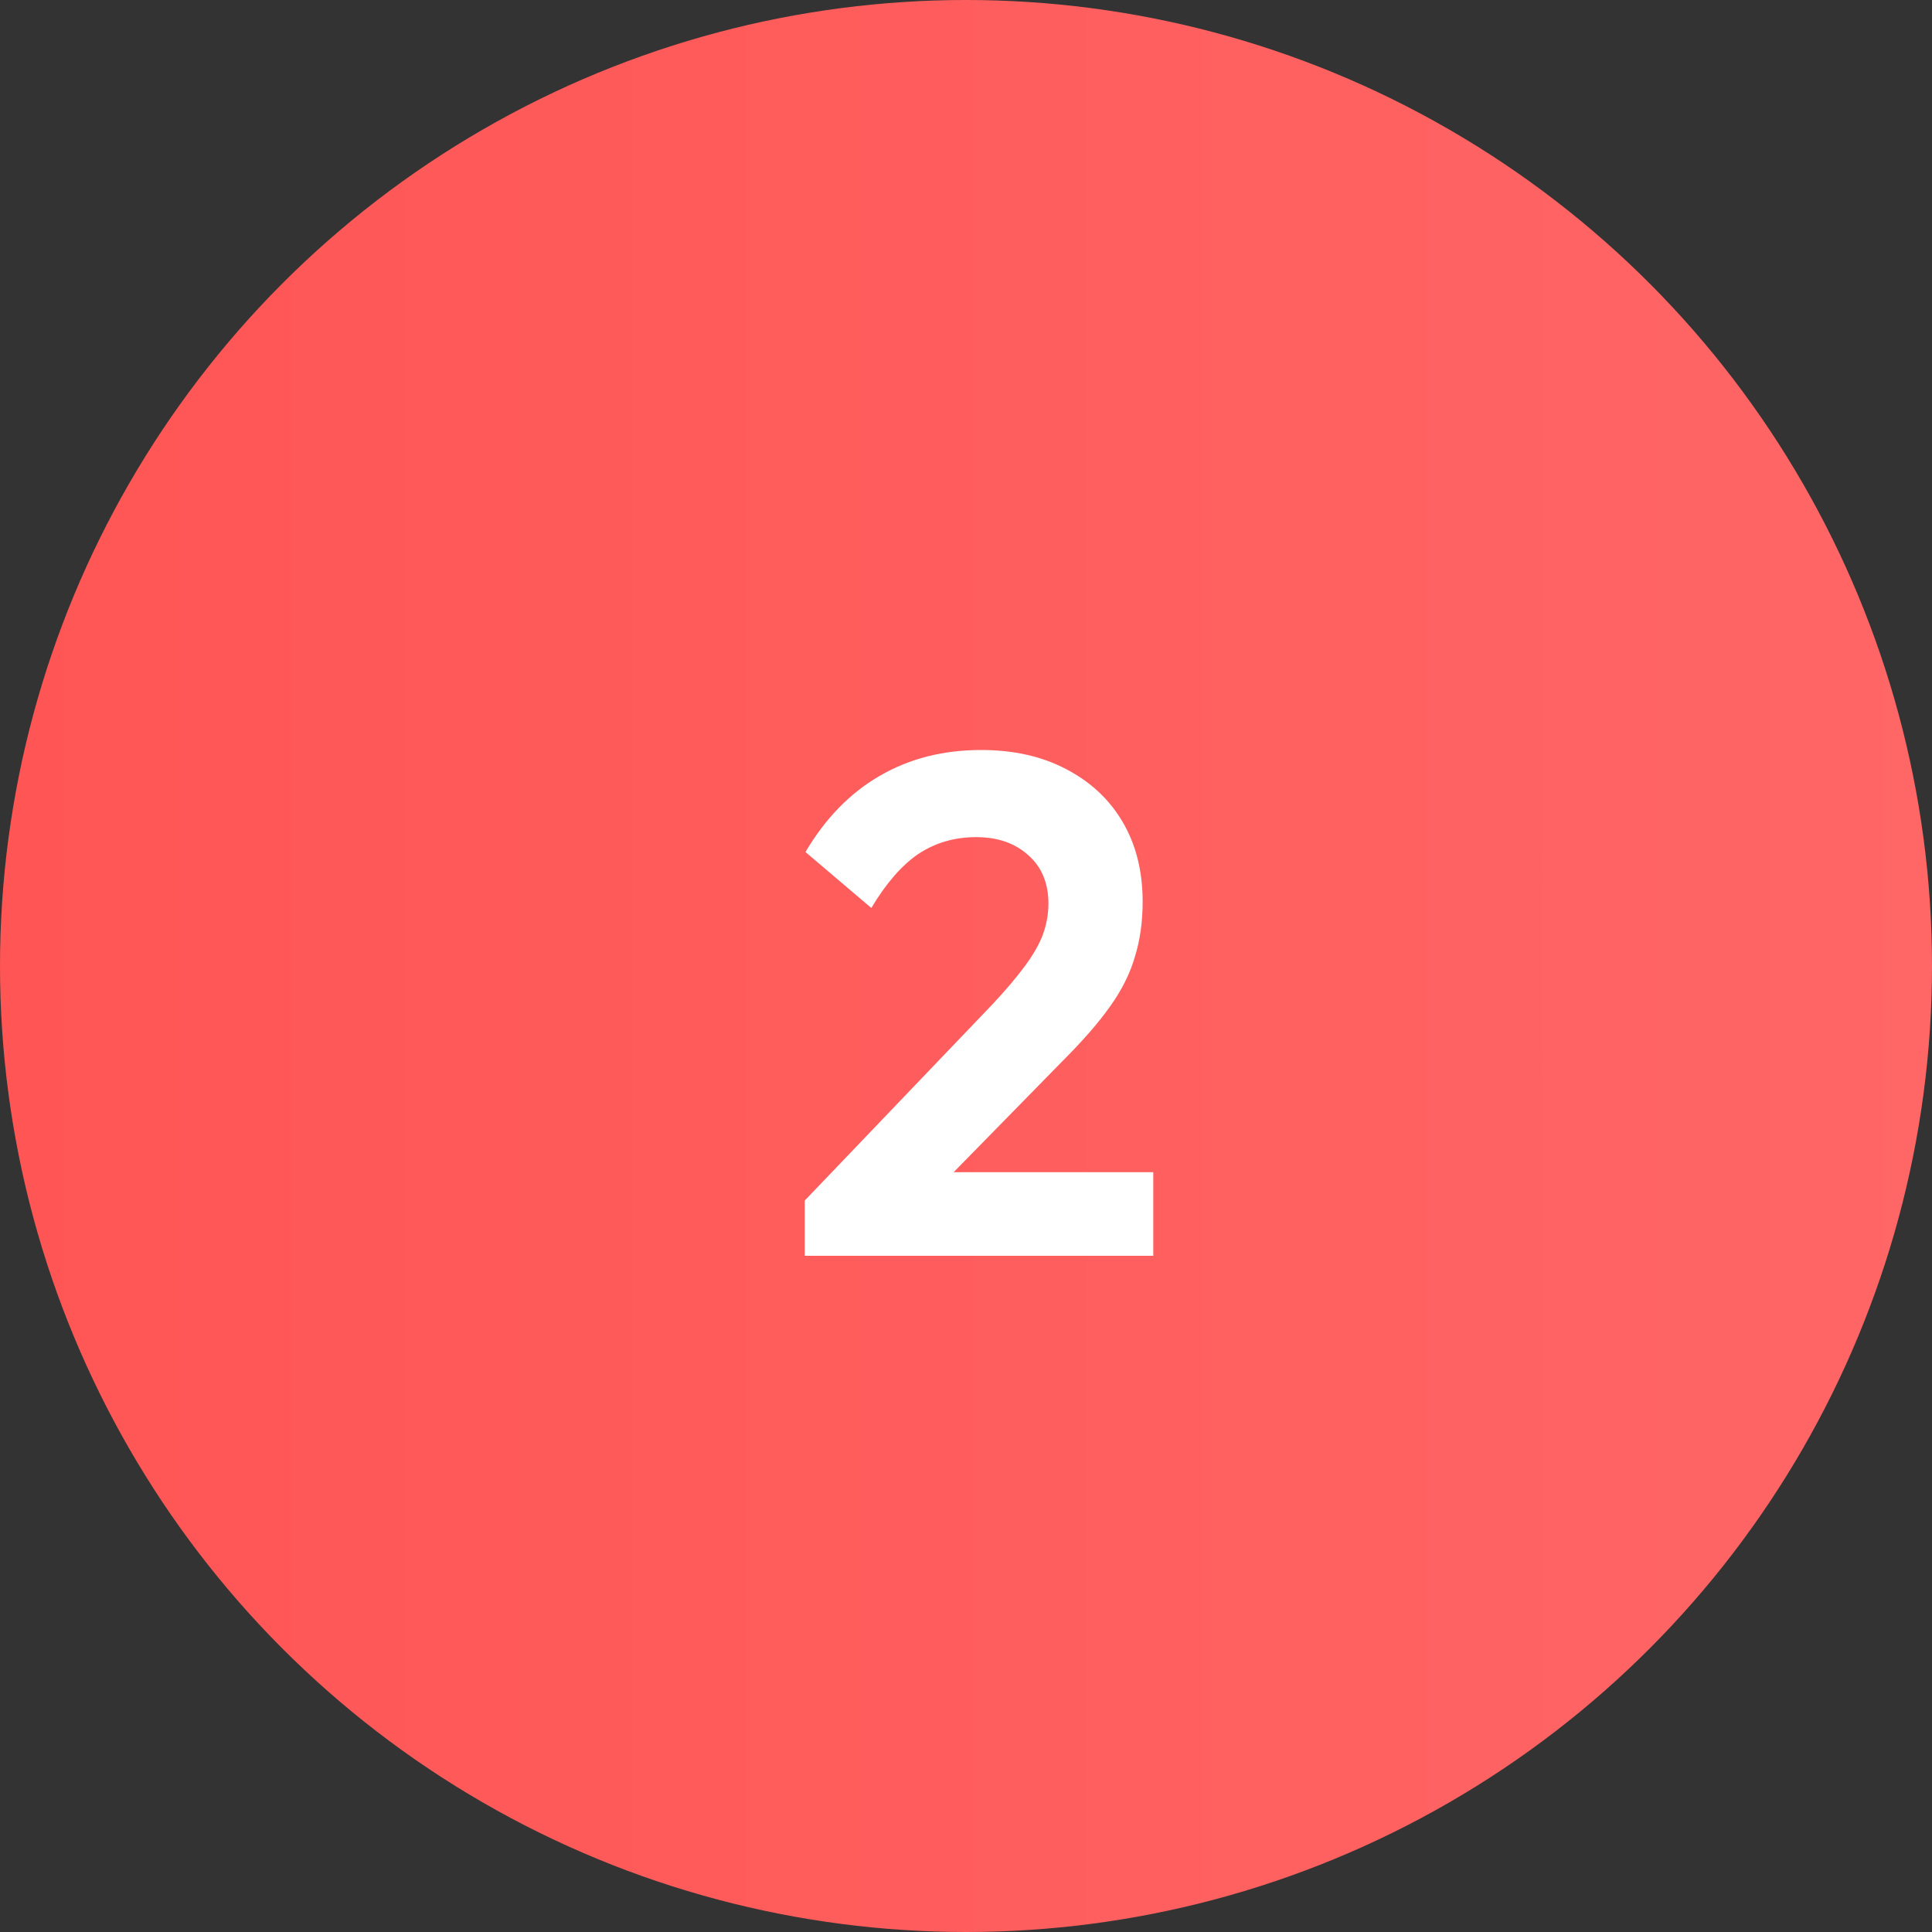 <svg xmlns="http://www.w3.org/2000/svg" width="60" height="60" viewBox="0 0 60 60" fill="none"><rect x="0" y="0" width="60" height="60" fill="#333333" stroke="none"/><circle cx="30" cy="30" r="30" fill="url(#paint0_linear_503_3541)"></circle><path d="M24.992 37.284L30.822 31.19C31.233 30.75 31.563 30.361 31.812 30.024C32.076 29.672 32.267 29.342 32.384 29.034C32.501 28.711 32.56 28.389 32.56 28.066C32.56 27.421 32.347 26.915 31.922 26.548C31.511 26.181 30.976 25.998 30.316 25.998C29.641 25.998 29.04 26.174 28.512 26.526C27.999 26.878 27.515 27.435 27.06 28.198L25.014 26.46C25.63 25.419 26.393 24.634 27.302 24.106C28.226 23.563 29.282 23.292 30.47 23.292C31.482 23.292 32.362 23.49 33.11 23.886C33.873 24.282 34.459 24.832 34.87 25.536C35.281 26.24 35.486 27.061 35.486 28C35.486 28.631 35.405 29.203 35.244 29.716C35.097 30.229 34.841 30.743 34.474 31.256C34.122 31.755 33.631 32.319 33 32.95L28.754 37.284H24.992ZM24.992 39V37.284L27.544 36.404H35.816V39H24.992Z" fill="white"></path><defs><linearGradient id="paint0_linear_503_3541" x1="0.246" y1="29.333" x2="60.246" y2="29.333" gradientUnits="userSpaceOnUse"><stop stop-color="#FF5555"></stop><stop offset="1" stop-color="#FF6666"></stop></linearGradient></defs></svg>